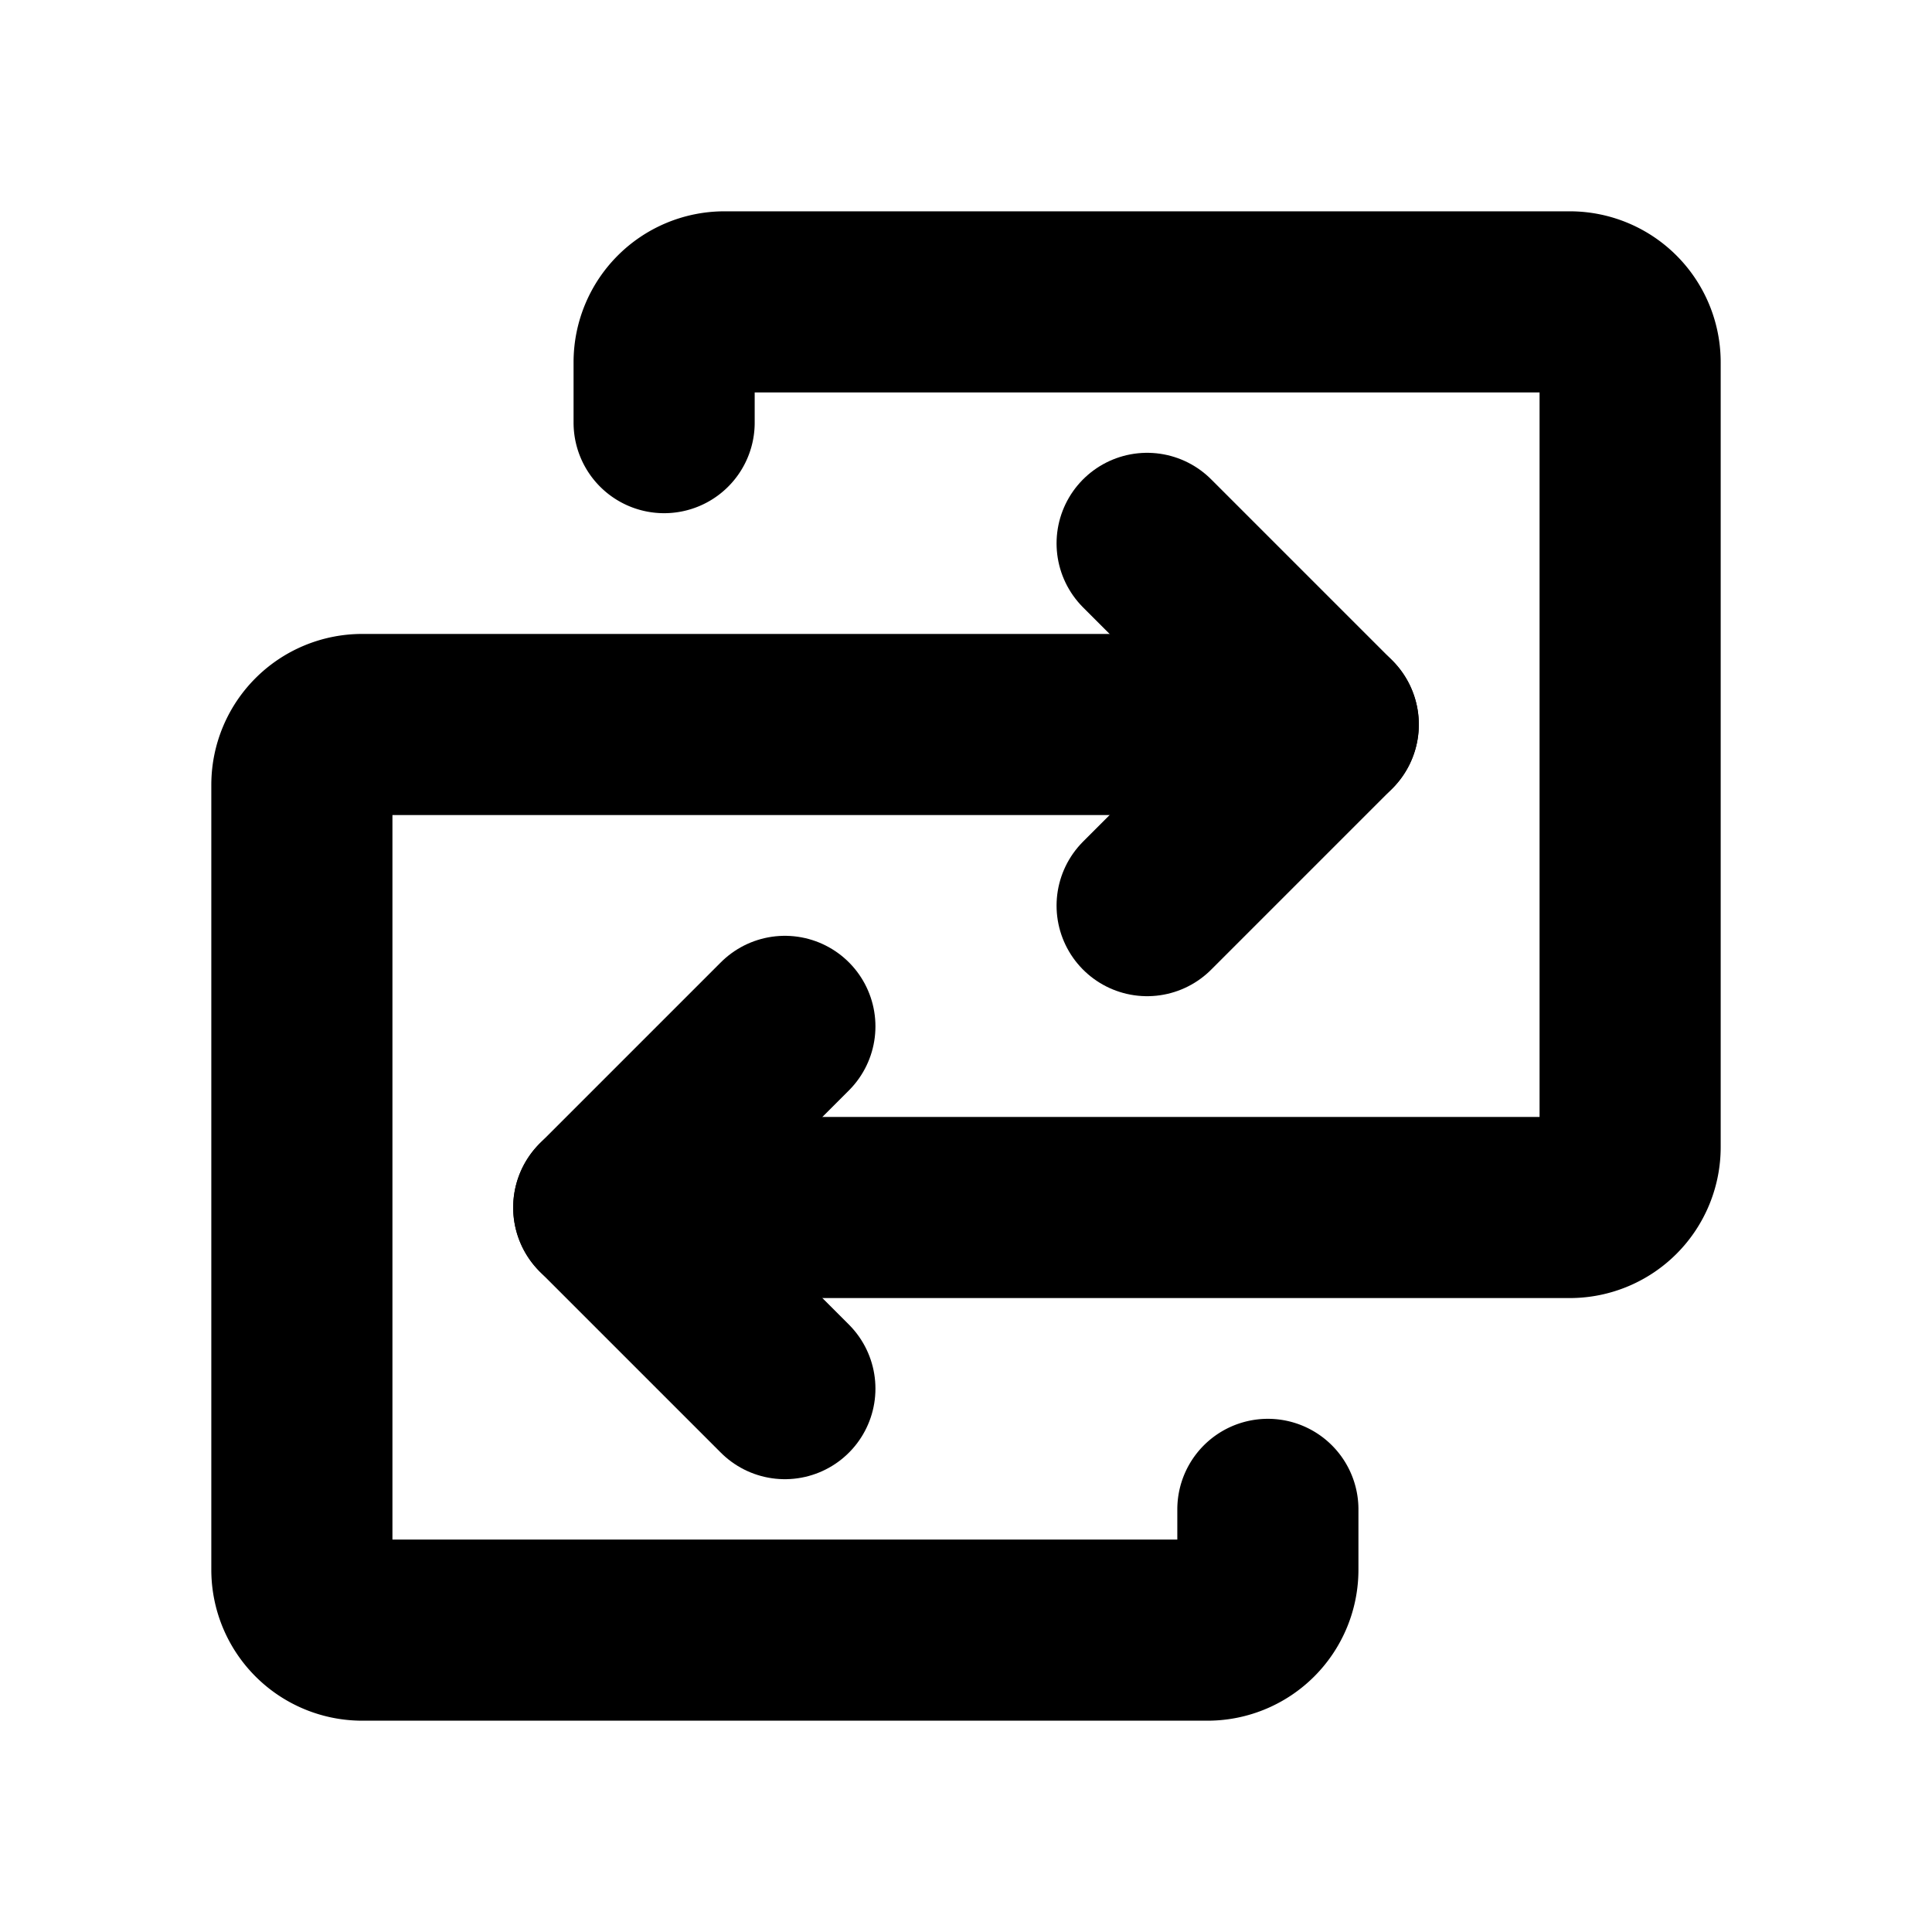 <svg xmlns="http://www.w3.org/2000/svg" viewBox="0 0 256 256"><rect width="256" height="256" fill="none"/><path d="M80,160H208a8,8,0,0,0,8-8V48a8,8,0,0,0-8-8H96a8,8,0,0,0-8,8v8" fill="none" stroke="#000" stroke-linecap="round" stroke-linejoin="round" stroke-width="24"/><polyline points="104 136 80 160 104 184" fill="none" stroke="#000" stroke-linecap="round" stroke-linejoin="round" stroke-width="24"/><path d="M176,96H48a8,8,0,0,0-8,8V208a8,8,0,0,0,8,8H160a8,8,0,0,0,8-8v-8" fill="none" stroke="#000" stroke-linecap="round" stroke-linejoin="round" stroke-width="24"/><polyline points="152 120 176 96 152 72" fill="none" stroke="#000" stroke-linecap="round" stroke-linejoin="round" stroke-width="24"/></svg>